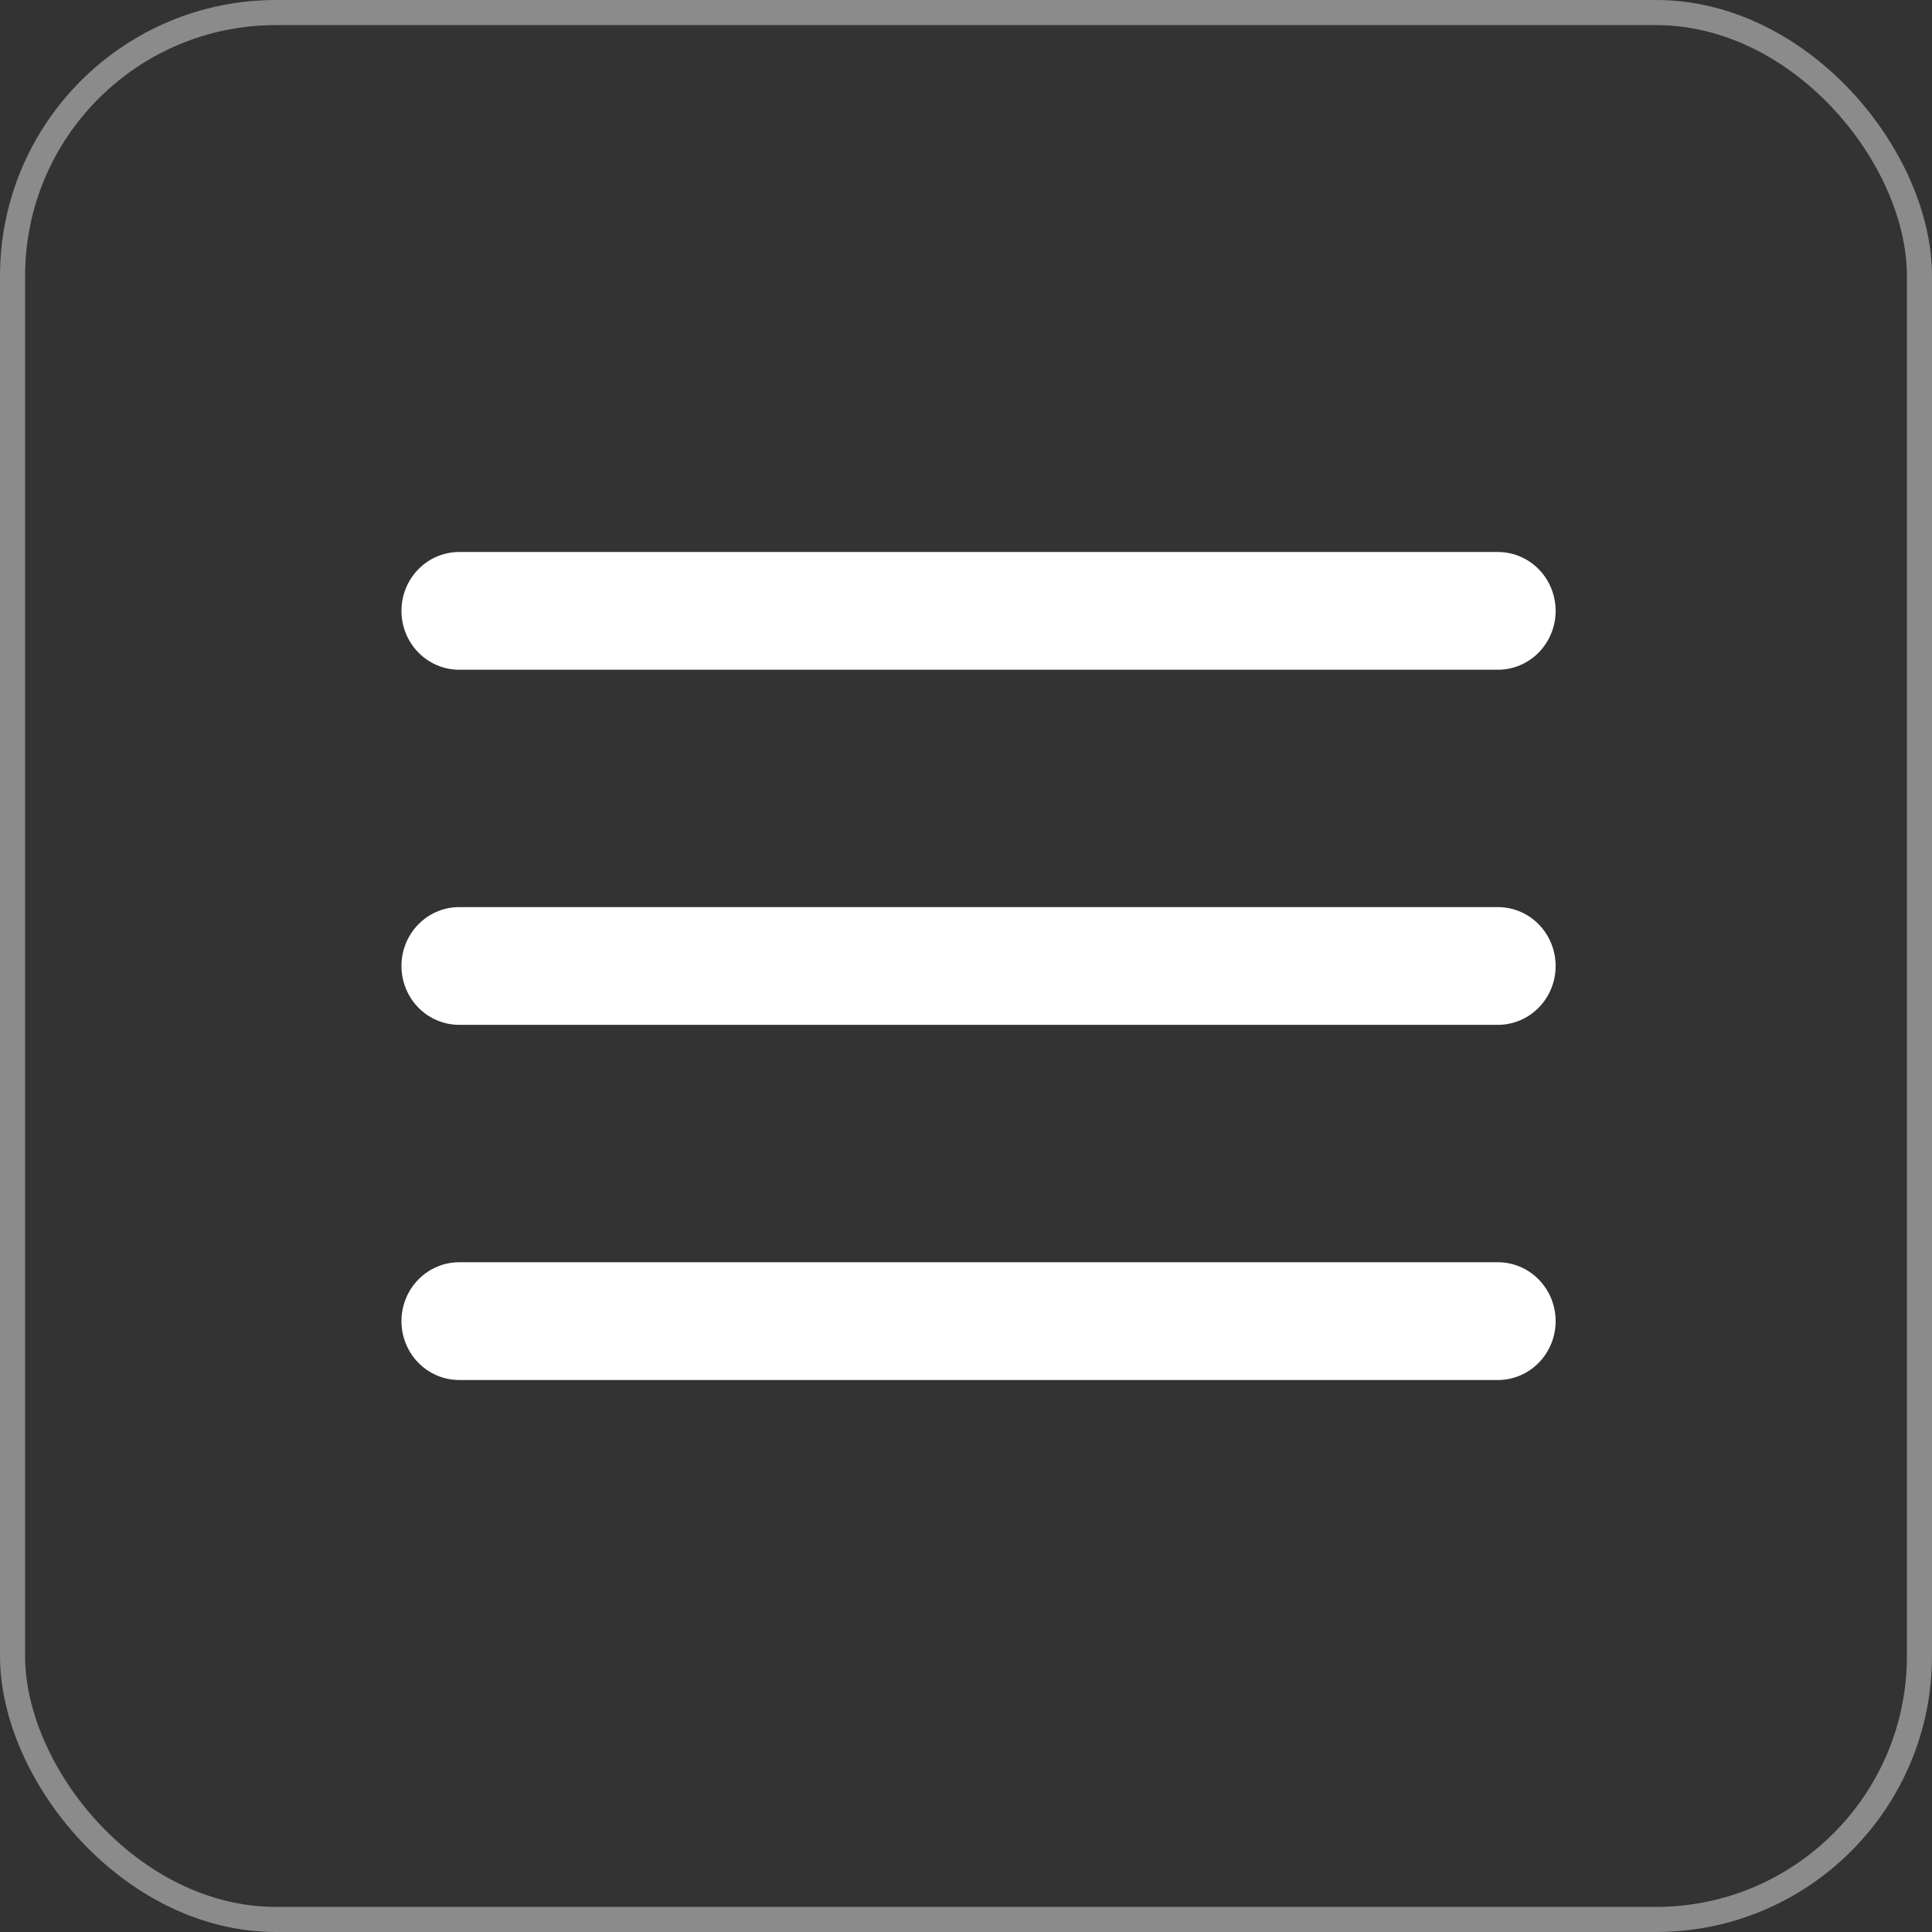 <?xml version="1.0" encoding="UTF-8"?> <svg xmlns="http://www.w3.org/2000/svg" width="77" height="77" viewBox="0 0 77 77" fill="none"><rect x="0" y="0" width="77" height="77" fill="#333333" stroke="none"/><rect x="0.5" y="0.5" width="76" height="76" rx="10.5" stroke="#8B8B8B"></rect><path d="M16 24.346C16 23.724 16.242 23.127 16.674 22.687C17.105 22.247 17.69 22 18.3 22H59.7C60.31 22 60.895 22.247 61.326 22.687C61.758 23.127 62 23.724 62 24.346C62 24.968 61.758 25.565 61.326 26.005C60.895 26.445 60.31 26.692 59.7 26.692H18.3C17.69 26.692 17.105 26.445 16.674 26.005C16.242 25.565 16 24.968 16 24.346ZM16 38.499C16 37.877 16.242 37.28 16.674 36.84C17.105 36.4 17.69 36.153 18.3 36.153H59.7C60.31 36.153 60.895 36.4 61.326 36.84C61.758 37.28 62 37.877 62 38.499C62 39.121 61.758 39.718 61.326 40.158C60.895 40.598 60.31 40.845 59.7 40.845H18.3C17.69 40.845 17.105 40.598 16.674 40.158C16.242 39.718 16 39.121 16 38.499ZM18.3 50.307C17.69 50.307 17.105 50.555 16.674 50.995C16.242 51.435 16 52.032 16 52.654C16 53.276 16.242 53.873 16.674 54.313C17.105 54.753 17.69 55 18.3 55H59.7C60.31 55 60.895 54.753 61.326 54.313C61.758 53.873 62 53.276 62 52.654C62 52.032 61.758 51.435 61.326 50.995C60.895 50.555 60.31 50.307 59.7 50.307H18.3Z" fill="white"></path></svg> 